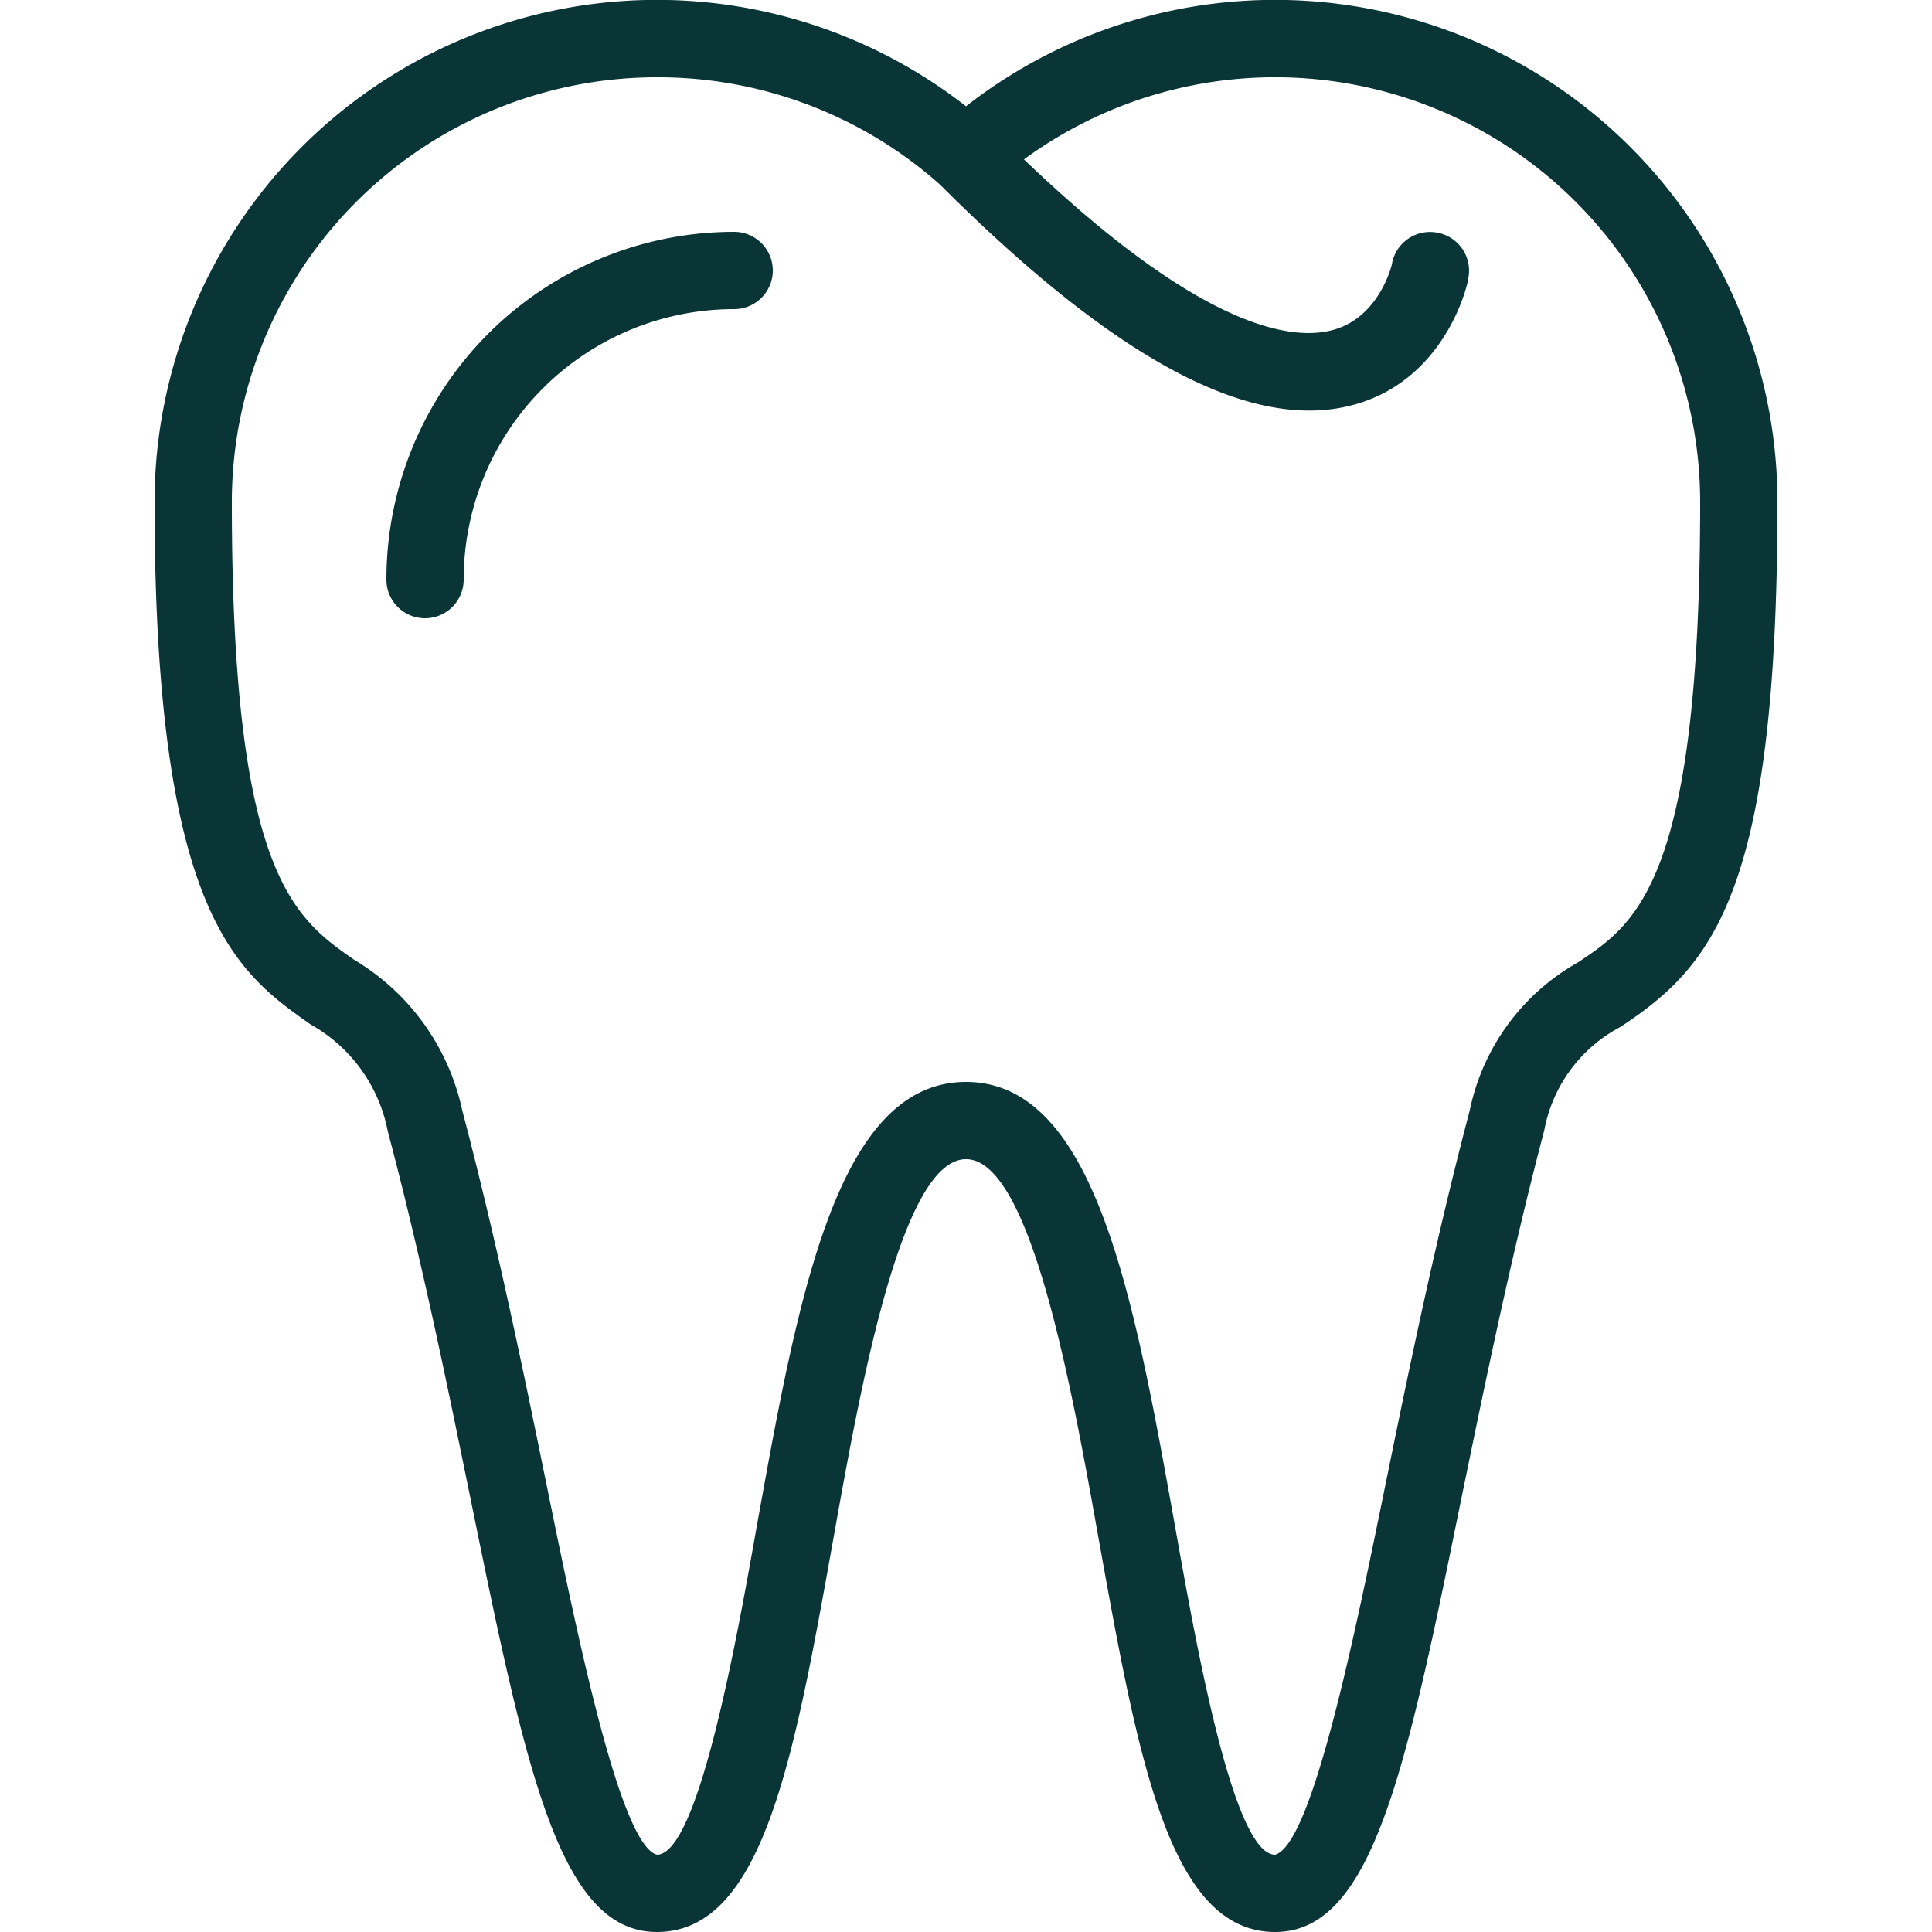 <svg id="Miscellaneous_Icons" viewBox="0 0 100 100" xmlns="http://www.w3.org/2000/svg" data-name="Miscellaneous Icons" width="300" height="300" version="1.1" xmlns:xlink="http://www.w3.org/1999/xlink" xmlns:svgjs="http://svgjs.dev/svgjs"><g width="100%" height="100%" transform="matrix(1,0,0,1,0,0)"><g fill="rgb(0,0,0)"><path d="m66 100c-5.49 0-7.09-9-9.12-20.27-1.4-7.86-3.53-19.73-6.88-19.73s-5.48 11.87-6.88 19.73c-2.03 11.32-3.63 20.27-9.12 20.27-5.07 0-6.79-8.45-9.65-22.45-1.19-5.81-2.53-12.4-4.28-19a8.09 8.09 0 0 0 -4-5.53c-3.78-2.67-8.07-5.65-8.07-27.02a26 26 0 0 1 42-20.5 26 26 0 0 1 42 20.5c0 20.22-3.36 24-8.12 27.15a7.62 7.62 0 0 0 -3.95 5.36c-1.75 6.64-3.09 13.23-4.28 19-2.86 14.04-4.58 22.49-9.65 22.49zm-32-96a22 22 0 0 0 -22 22c0 19.28 3.23 21.52 6.35 23.69a12 12 0 0 1 5.58 7.8c1.78 6.75 3.14 13.39 4.34 19.26 1.61 7.9 3.82 18.72 5.73 19.25 2.13 0 4.11-11 5.17-17 2.13-11.82 4.13-23 10.83-23s8.7 11.18 10.82 23c1.06 5.94 3 17 5.18 17 1.91-.53 4.12-11.35 5.73-19.25 1.2-5.87 2.56-12.51 4.34-19.26a11.44 11.44 0 0 1 5.61-7.68c3-2 6.32-4.18 6.32-23.81a22 22 0 0 0 -35-17.75c9.39 9 14.06 9.4 16.06 8.81 2.35-.68 3-3.36 3-3.47a2 2 0 0 1 2.37-1.54 2 2 0 0 1 1.57 2.35c0 .21-1.08 5.09-5.72 6.49-5.31 1.6-12.39-2.11-21.62-11.33a21.94 21.94 0 0 0 -14.66-5.56z" fill="#093537" fill-opacity="1" data-original-color="#000000ff" stroke="none" stroke-opacity="1"/><path d="m22 32a2 2 0 0 1 -2-2 18 18 0 0 1 18-18 2 2 0 0 1 0 4 14 14 0 0 0 -14 14 2 2 0 0 1 -2 2z" fill="#093537" fill-opacity="1" data-original-color="#000000ff" stroke="none" stroke-opacity="1"/></g></g></svg>
